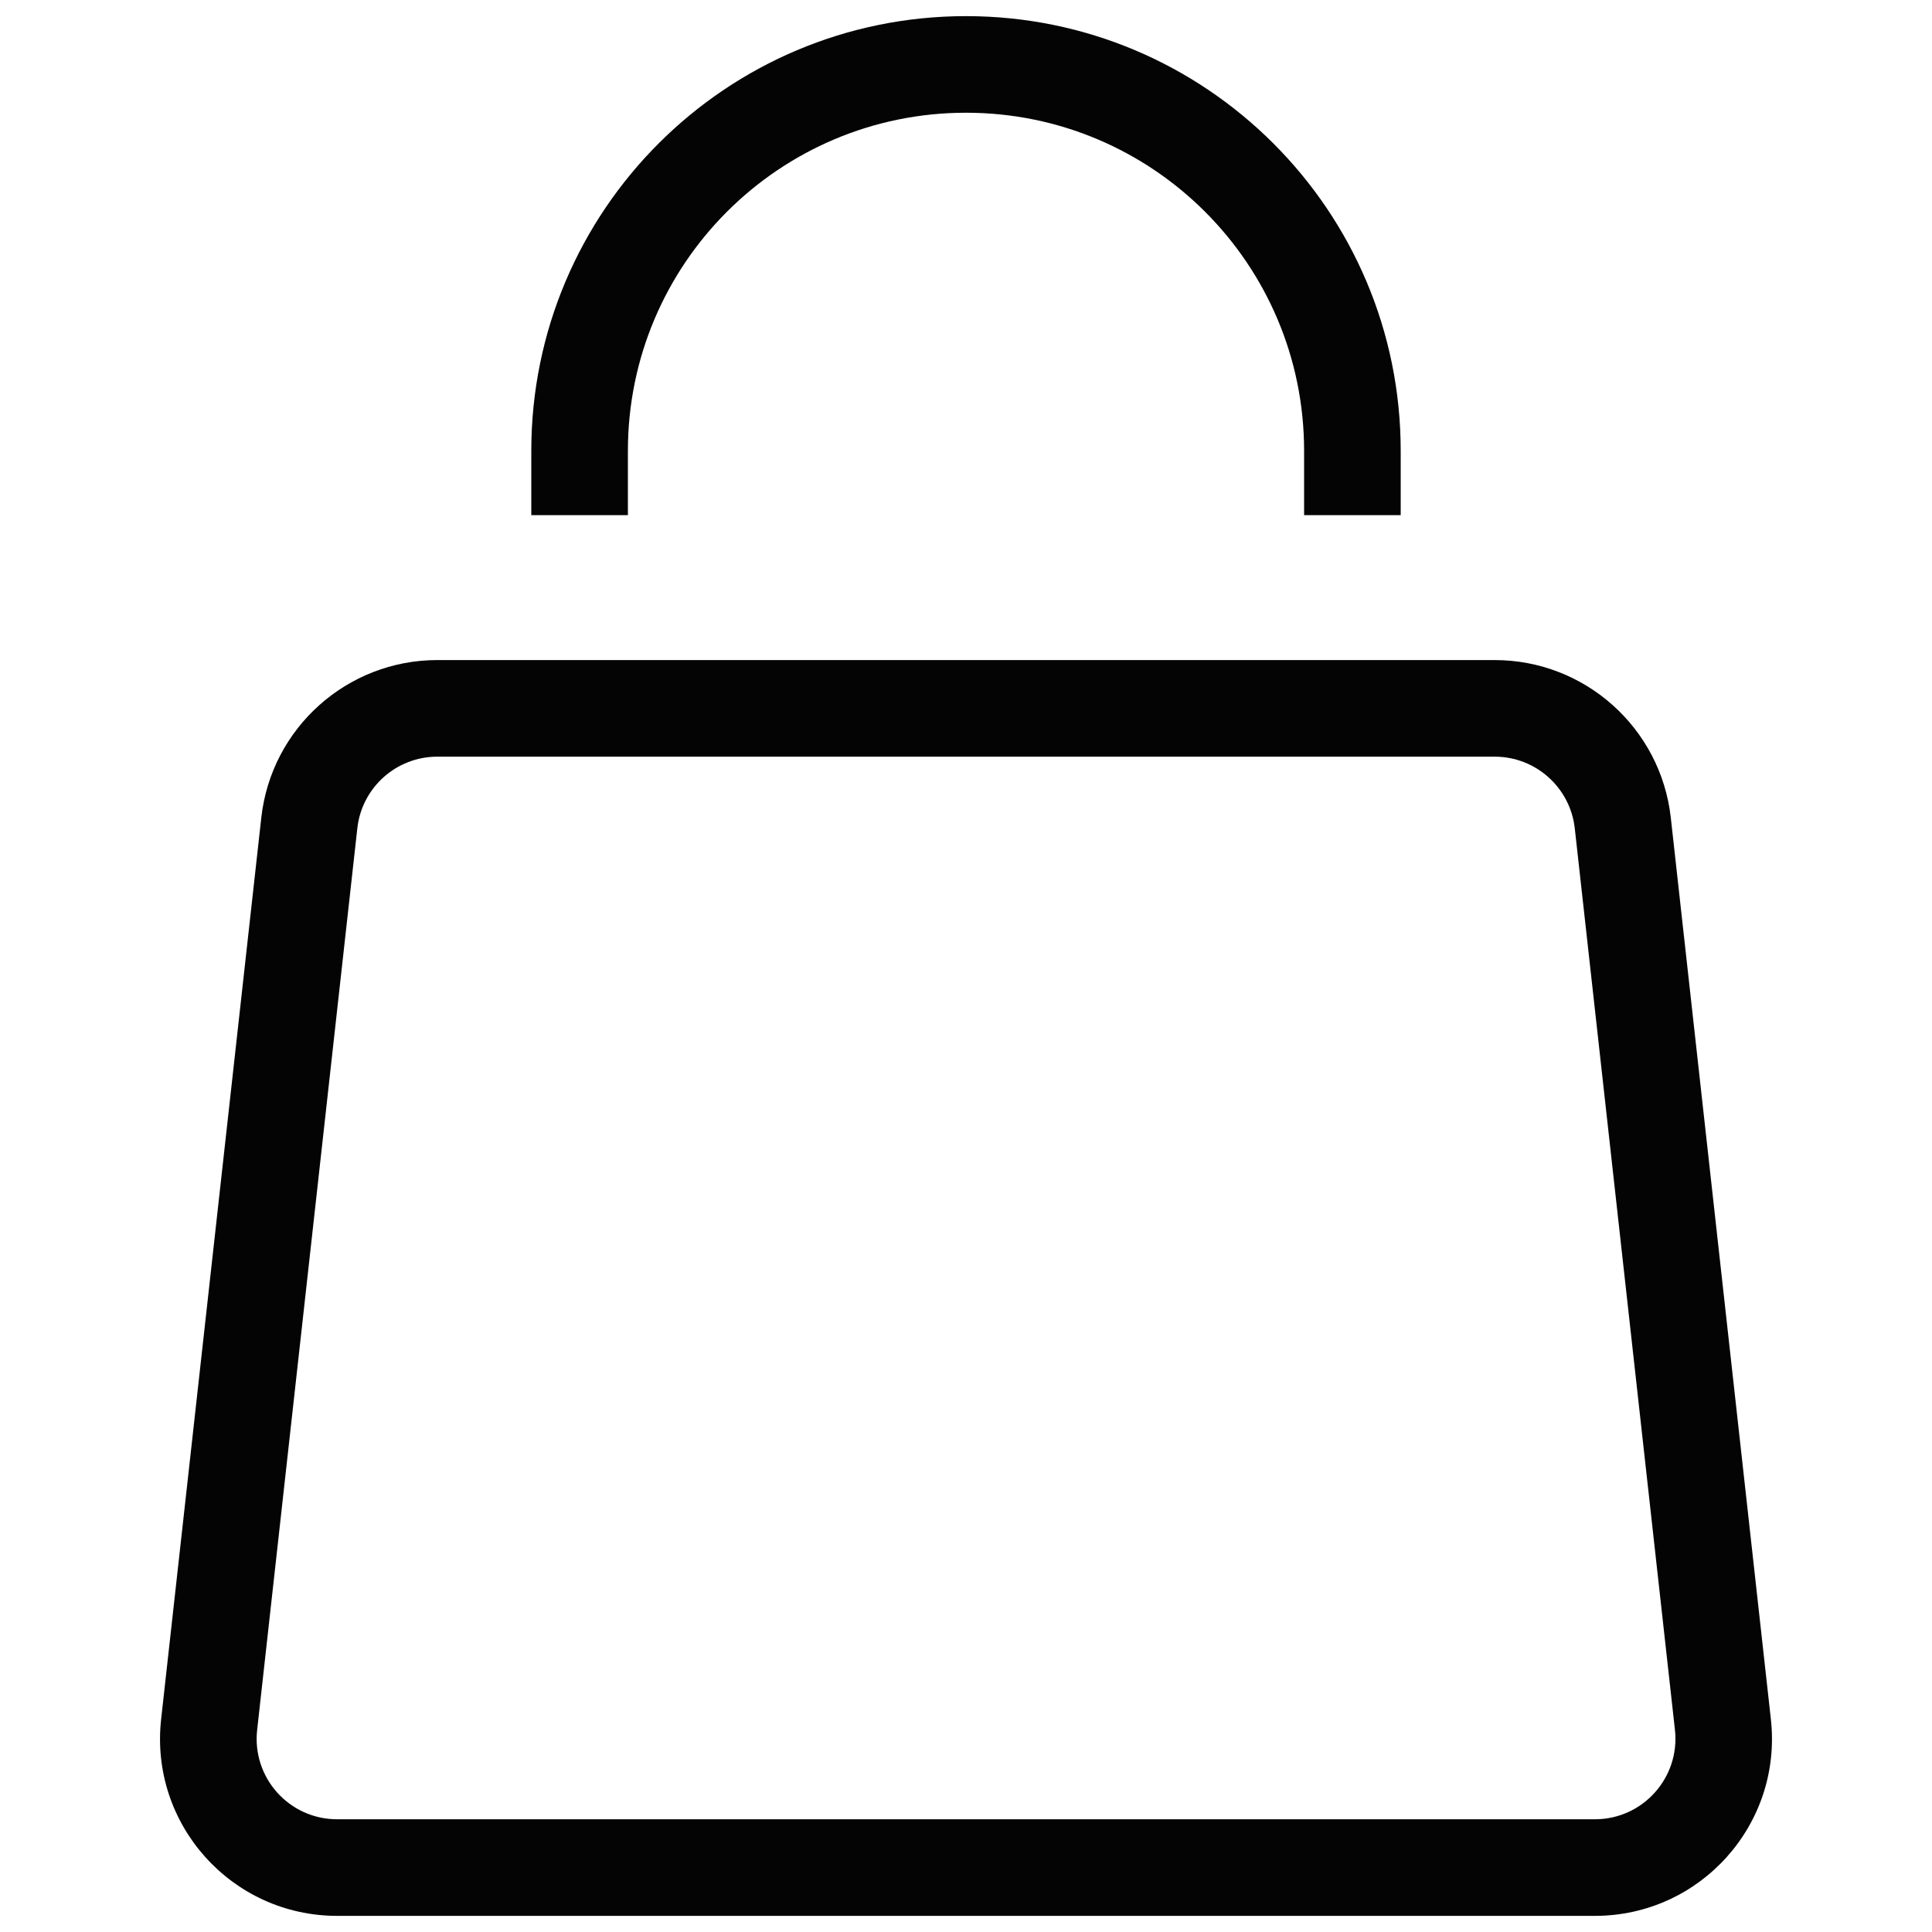 <svg width="20" height="20" viewBox="0 0 20 20" fill="none" xmlns="http://www.w3.org/2000/svg">
<path d="M3.202 8.519L2.705 8.464L3.202 8.519ZM2.165 17.853L2.662 17.908L2.165 17.853ZM17.835 17.853L17.339 17.908L17.835 17.853ZM16.799 8.519L17.296 8.464L16.799 8.519ZM2.705 8.464L1.668 17.797L2.662 17.908L3.699 8.575L2.705 8.464ZM3.49 19.833H16.51V18.833H3.49V19.833ZM18.332 17.797L17.296 8.464L16.302 8.575L17.339 17.908L18.332 17.797ZM15.473 6.833H4.527V7.833H15.473V6.833ZM17.296 8.464C17.192 7.536 16.407 6.833 15.473 6.833V7.833C15.898 7.833 16.255 8.153 16.302 8.575L17.296 8.464ZM16.51 19.833C17.603 19.833 18.453 18.884 18.332 17.797L17.339 17.908C17.393 18.402 17.007 18.833 16.51 18.833V19.833ZM1.668 17.797C1.547 18.884 2.397 19.833 3.49 19.833V18.833C2.993 18.833 2.607 18.402 2.662 17.908L1.668 17.797ZM3.699 8.575C3.745 8.153 4.102 7.833 4.527 7.833V6.833C3.593 6.833 2.808 7.536 2.705 8.464L3.699 8.575ZM6.5 5.333V4.667H5.5V5.333H6.5ZM13.5 4.667V5.333H14.5V4.667H13.5ZM10 1.167C11.933 1.167 13.5 2.734 13.5 4.667H14.5C14.5 2.181 12.485 0.167 10 0.167V1.167ZM6.5 4.667C6.5 2.734 8.067 1.167 10 1.167V0.167C7.515 0.167 5.5 2.181 5.5 4.667H6.5Z" fill="#040404"/>
</svg>
